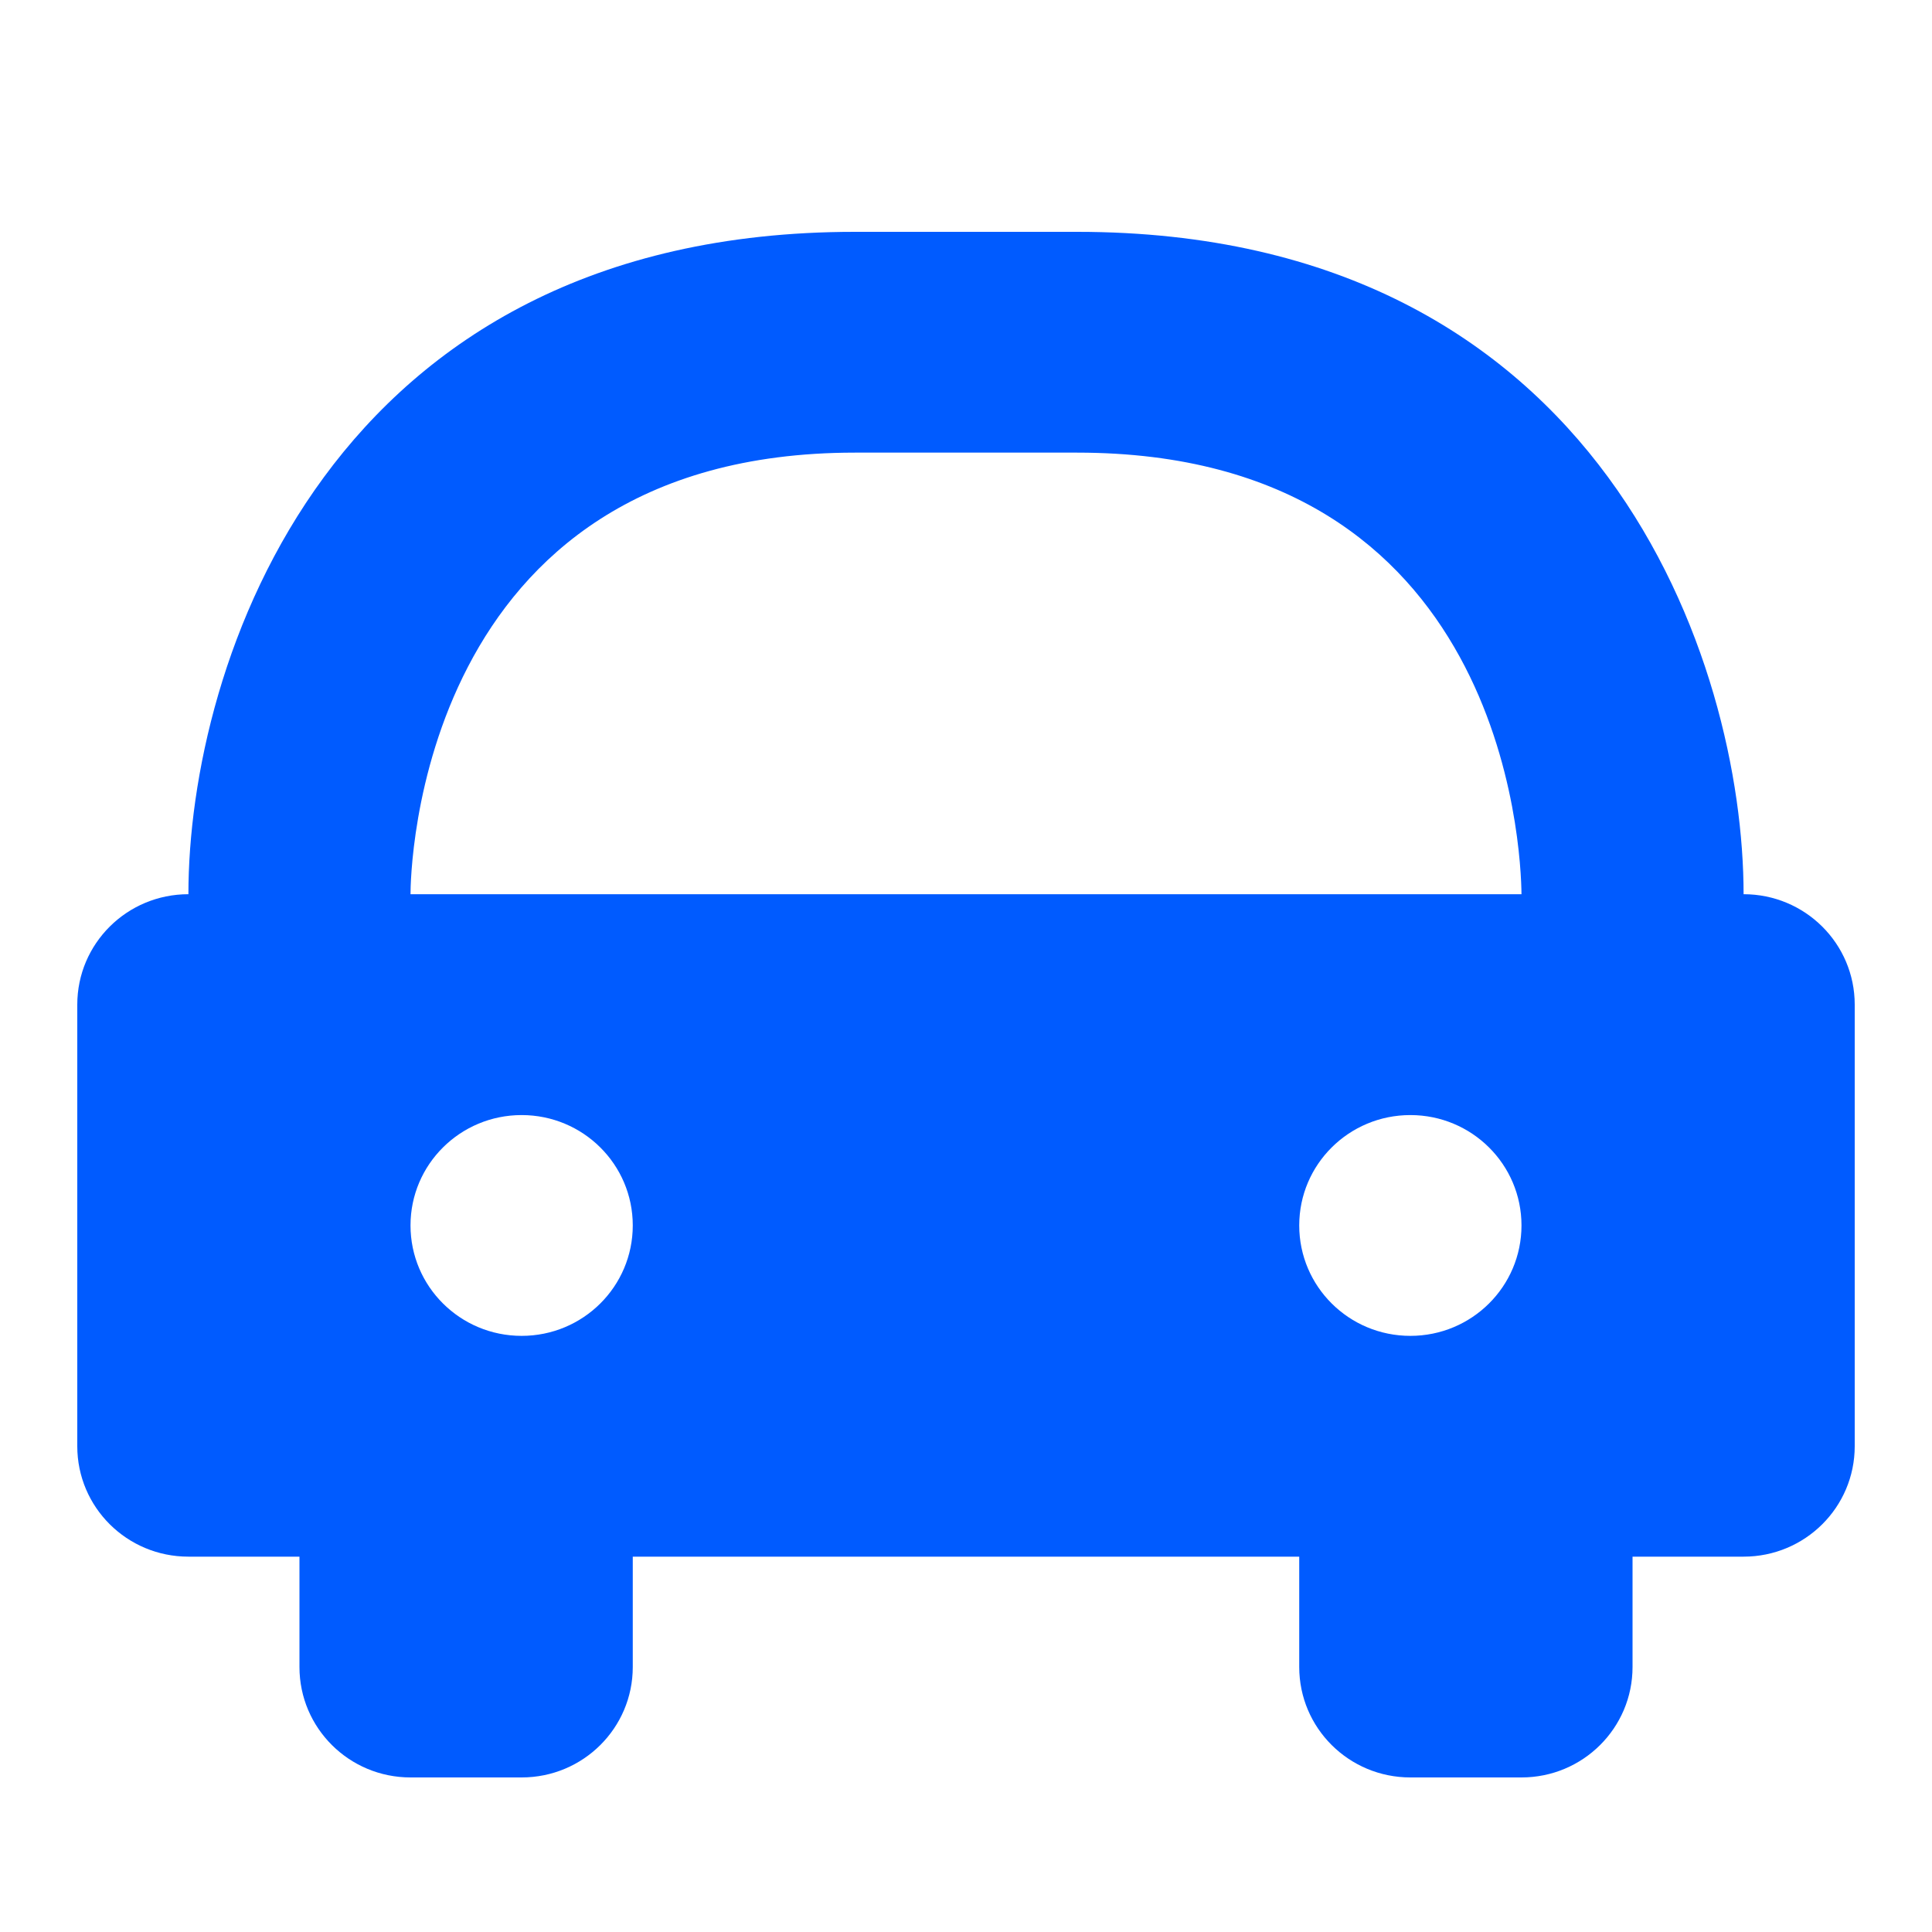 <?xml version="1.0" encoding="UTF-8"?> <svg xmlns="http://www.w3.org/2000/svg" width="25" height="25" viewBox="0 0 25 25" fill="none"> <path d="M22.562 11.571C22.562 8.607 20.76 3 13.938 3H11.062C4.24 3 2.438 8.607 2.438 11.571C1.643 11.571 1 12.21 1 13V18.714C1 19.504 1.643 20.143 2.438 20.143H3.875V21.571C3.875 22.361 4.518 23 5.312 23H6.75C7.545 23 8.188 22.361 8.188 21.571V20.143H16.812V21.571C16.812 22.361 17.455 23 18.25 23H19.688C20.482 23 21.125 22.361 21.125 21.571V20.143H22.562C23.357 20.143 24 19.504 24 18.714V13C24 12.21 23.357 11.571 22.562 11.571ZM6.75 17.286C5.955 17.286 5.312 16.647 5.312 15.857C5.312 15.068 5.955 14.429 6.75 14.429C7.545 14.429 8.188 15.068 8.188 15.857C8.188 16.647 7.545 17.286 6.75 17.286ZM5.312 11.571C5.312 11.339 5.379 5.857 11.062 5.857H13.938C19.476 5.857 19.682 10.992 19.688 11.571H5.312ZM18.25 17.286C17.455 17.286 16.812 16.647 16.812 15.857C16.812 15.068 17.455 14.429 18.25 14.429C19.045 14.429 19.688 15.068 19.688 15.857C19.688 16.647 19.045 17.286 18.25 17.286Z" fill="#005BFF"></path> </svg> 
